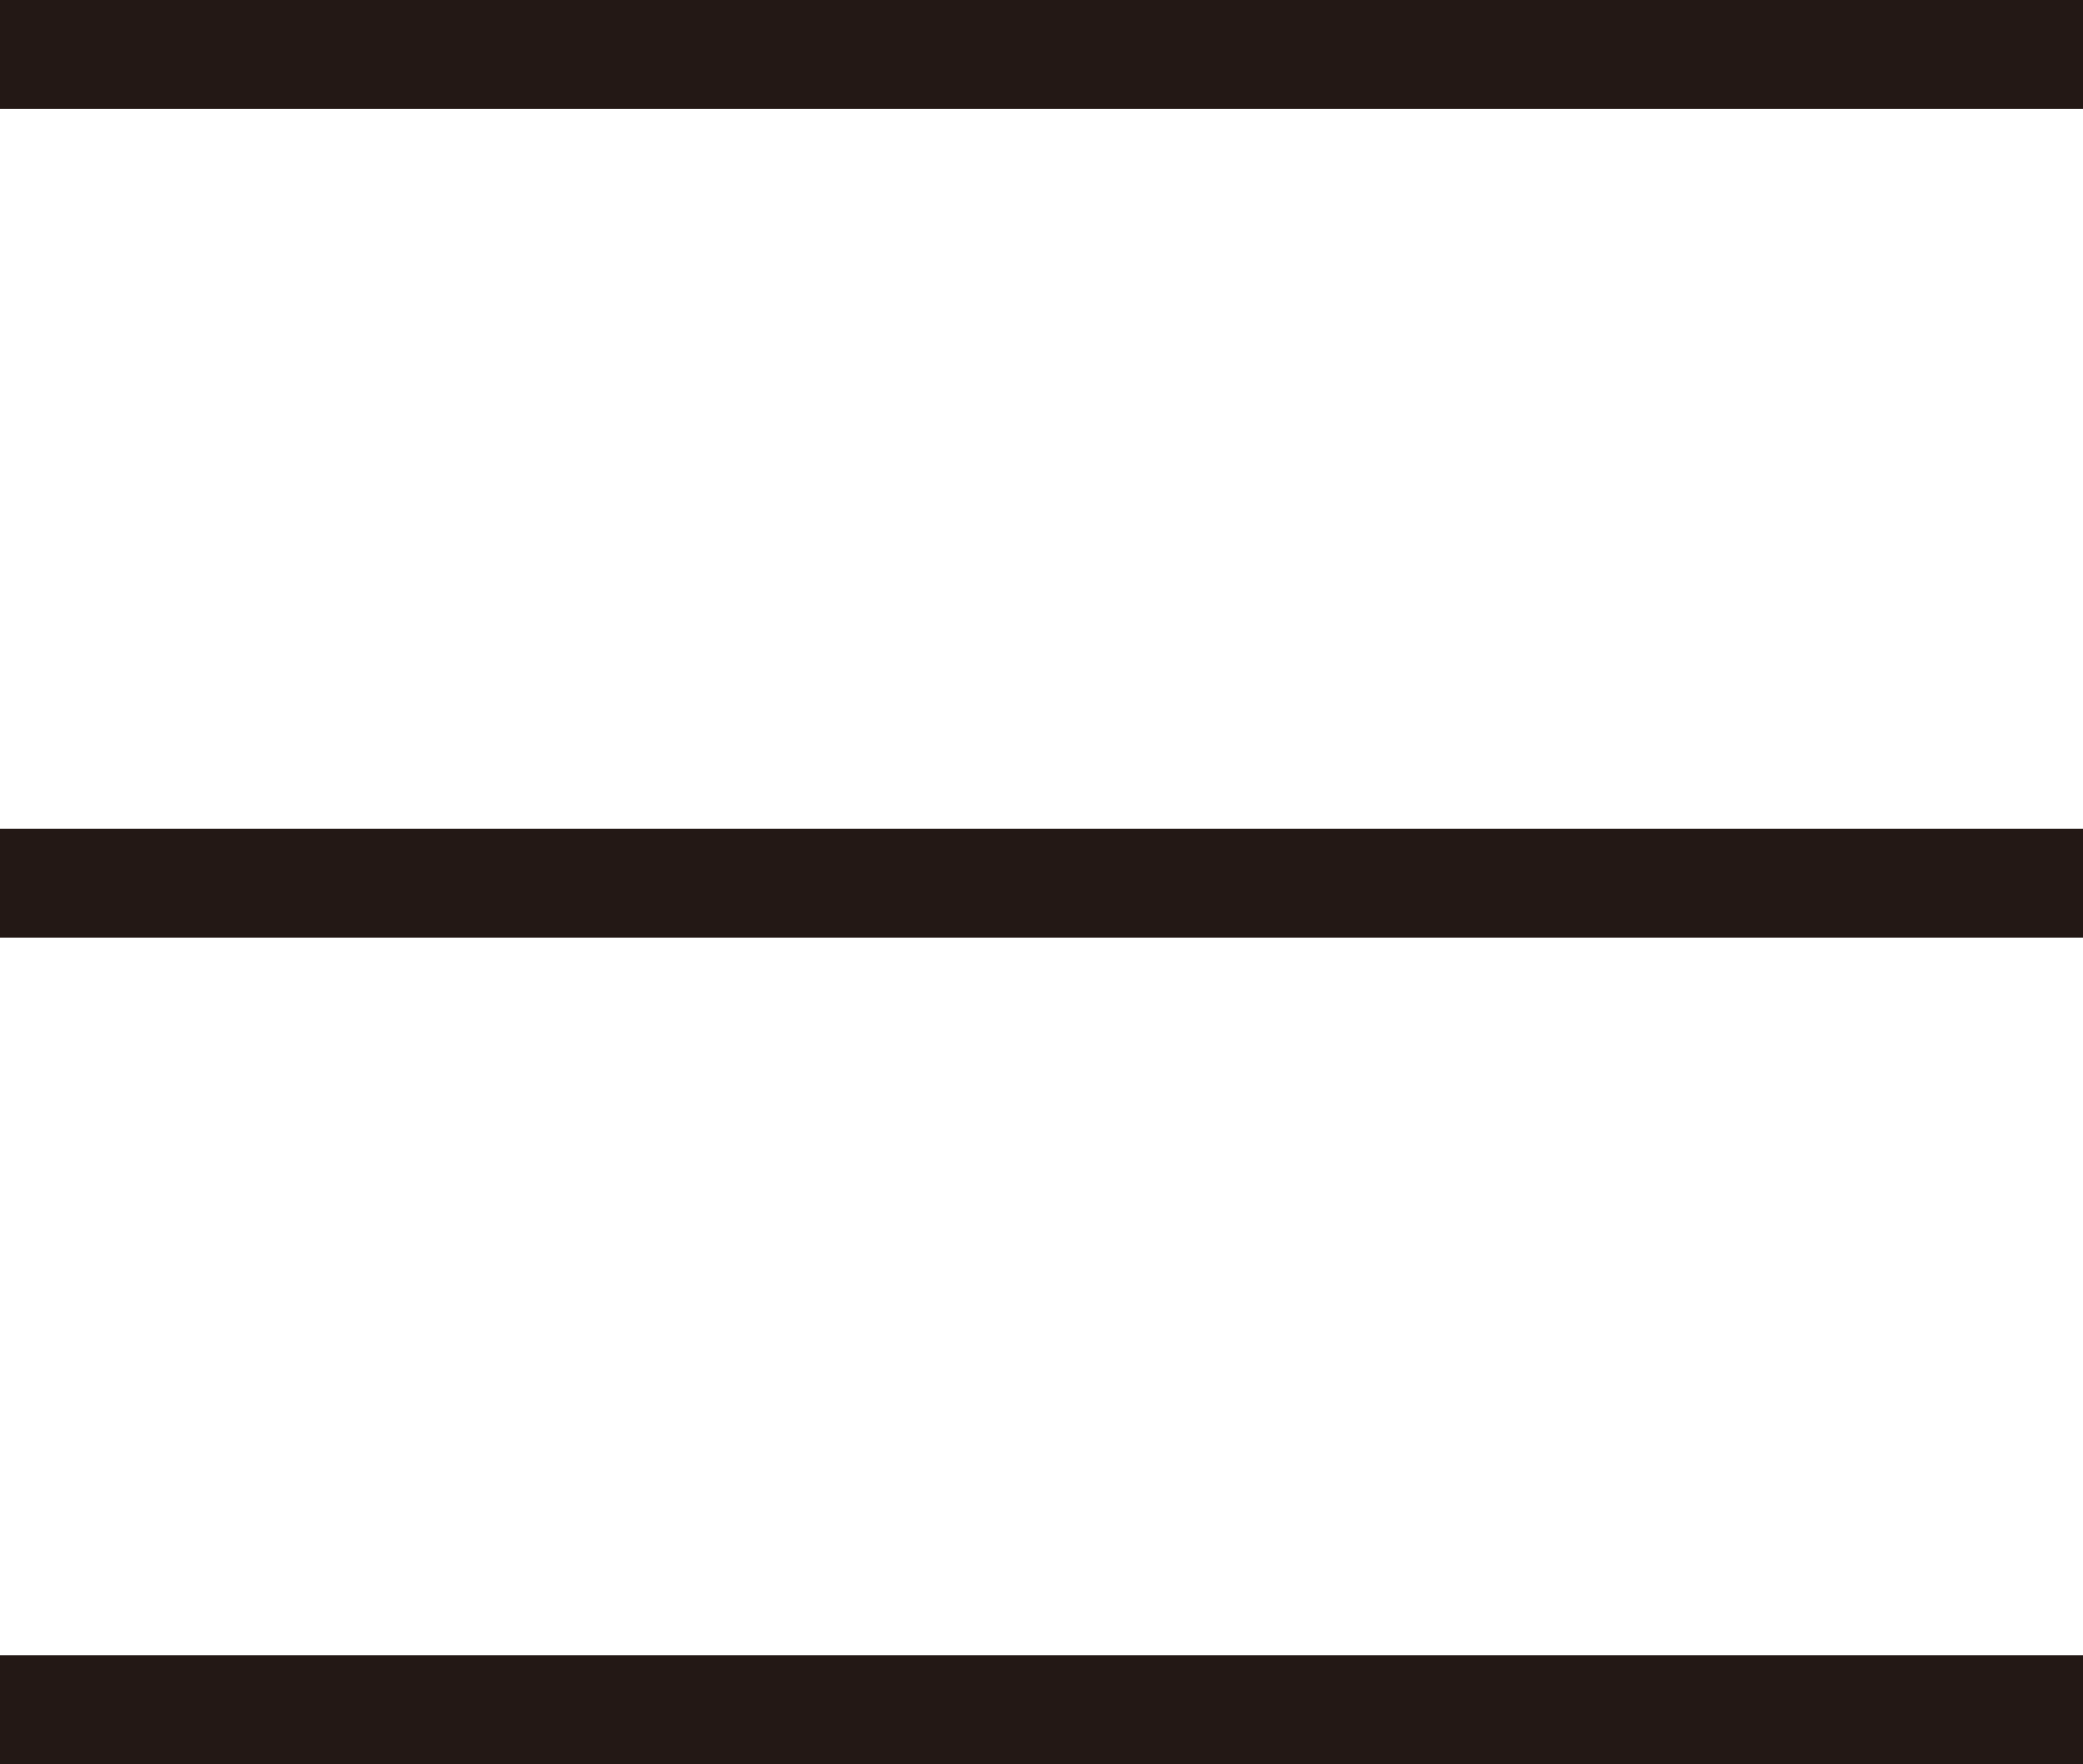 <?xml version="1.0" encoding="utf-8"?>
<!-- Generator: Adobe Illustrator 26.2.1, SVG Export Plug-In . SVG Version: 6.00 Build 0)  -->
<svg version="1.1" id="レイヤー_1" xmlns="http://www.w3.org/2000/svg" xmlns:xlink="http://www.w3.org/1999/xlink" x="0px"
	 y="0px" viewBox="0 0 76.4 64.7" style="enable-background:new 0 0 76.4 64.7;" xml:space="preserve">
<style type="text/css">
	.st0{fill:none;stroke:#231815;stroke-width:4;stroke-miterlimit:10;}
</style>
<line class="st0" x1="0" y1="2" x2="76.4" y2="2"/>
<line class="st0" x1="0" y1="32.4" x2="76.4" y2="32.4"/>
<line class="st0" x1="0" y1="62.7" x2="76.4" y2="62.7"/>
</svg>
